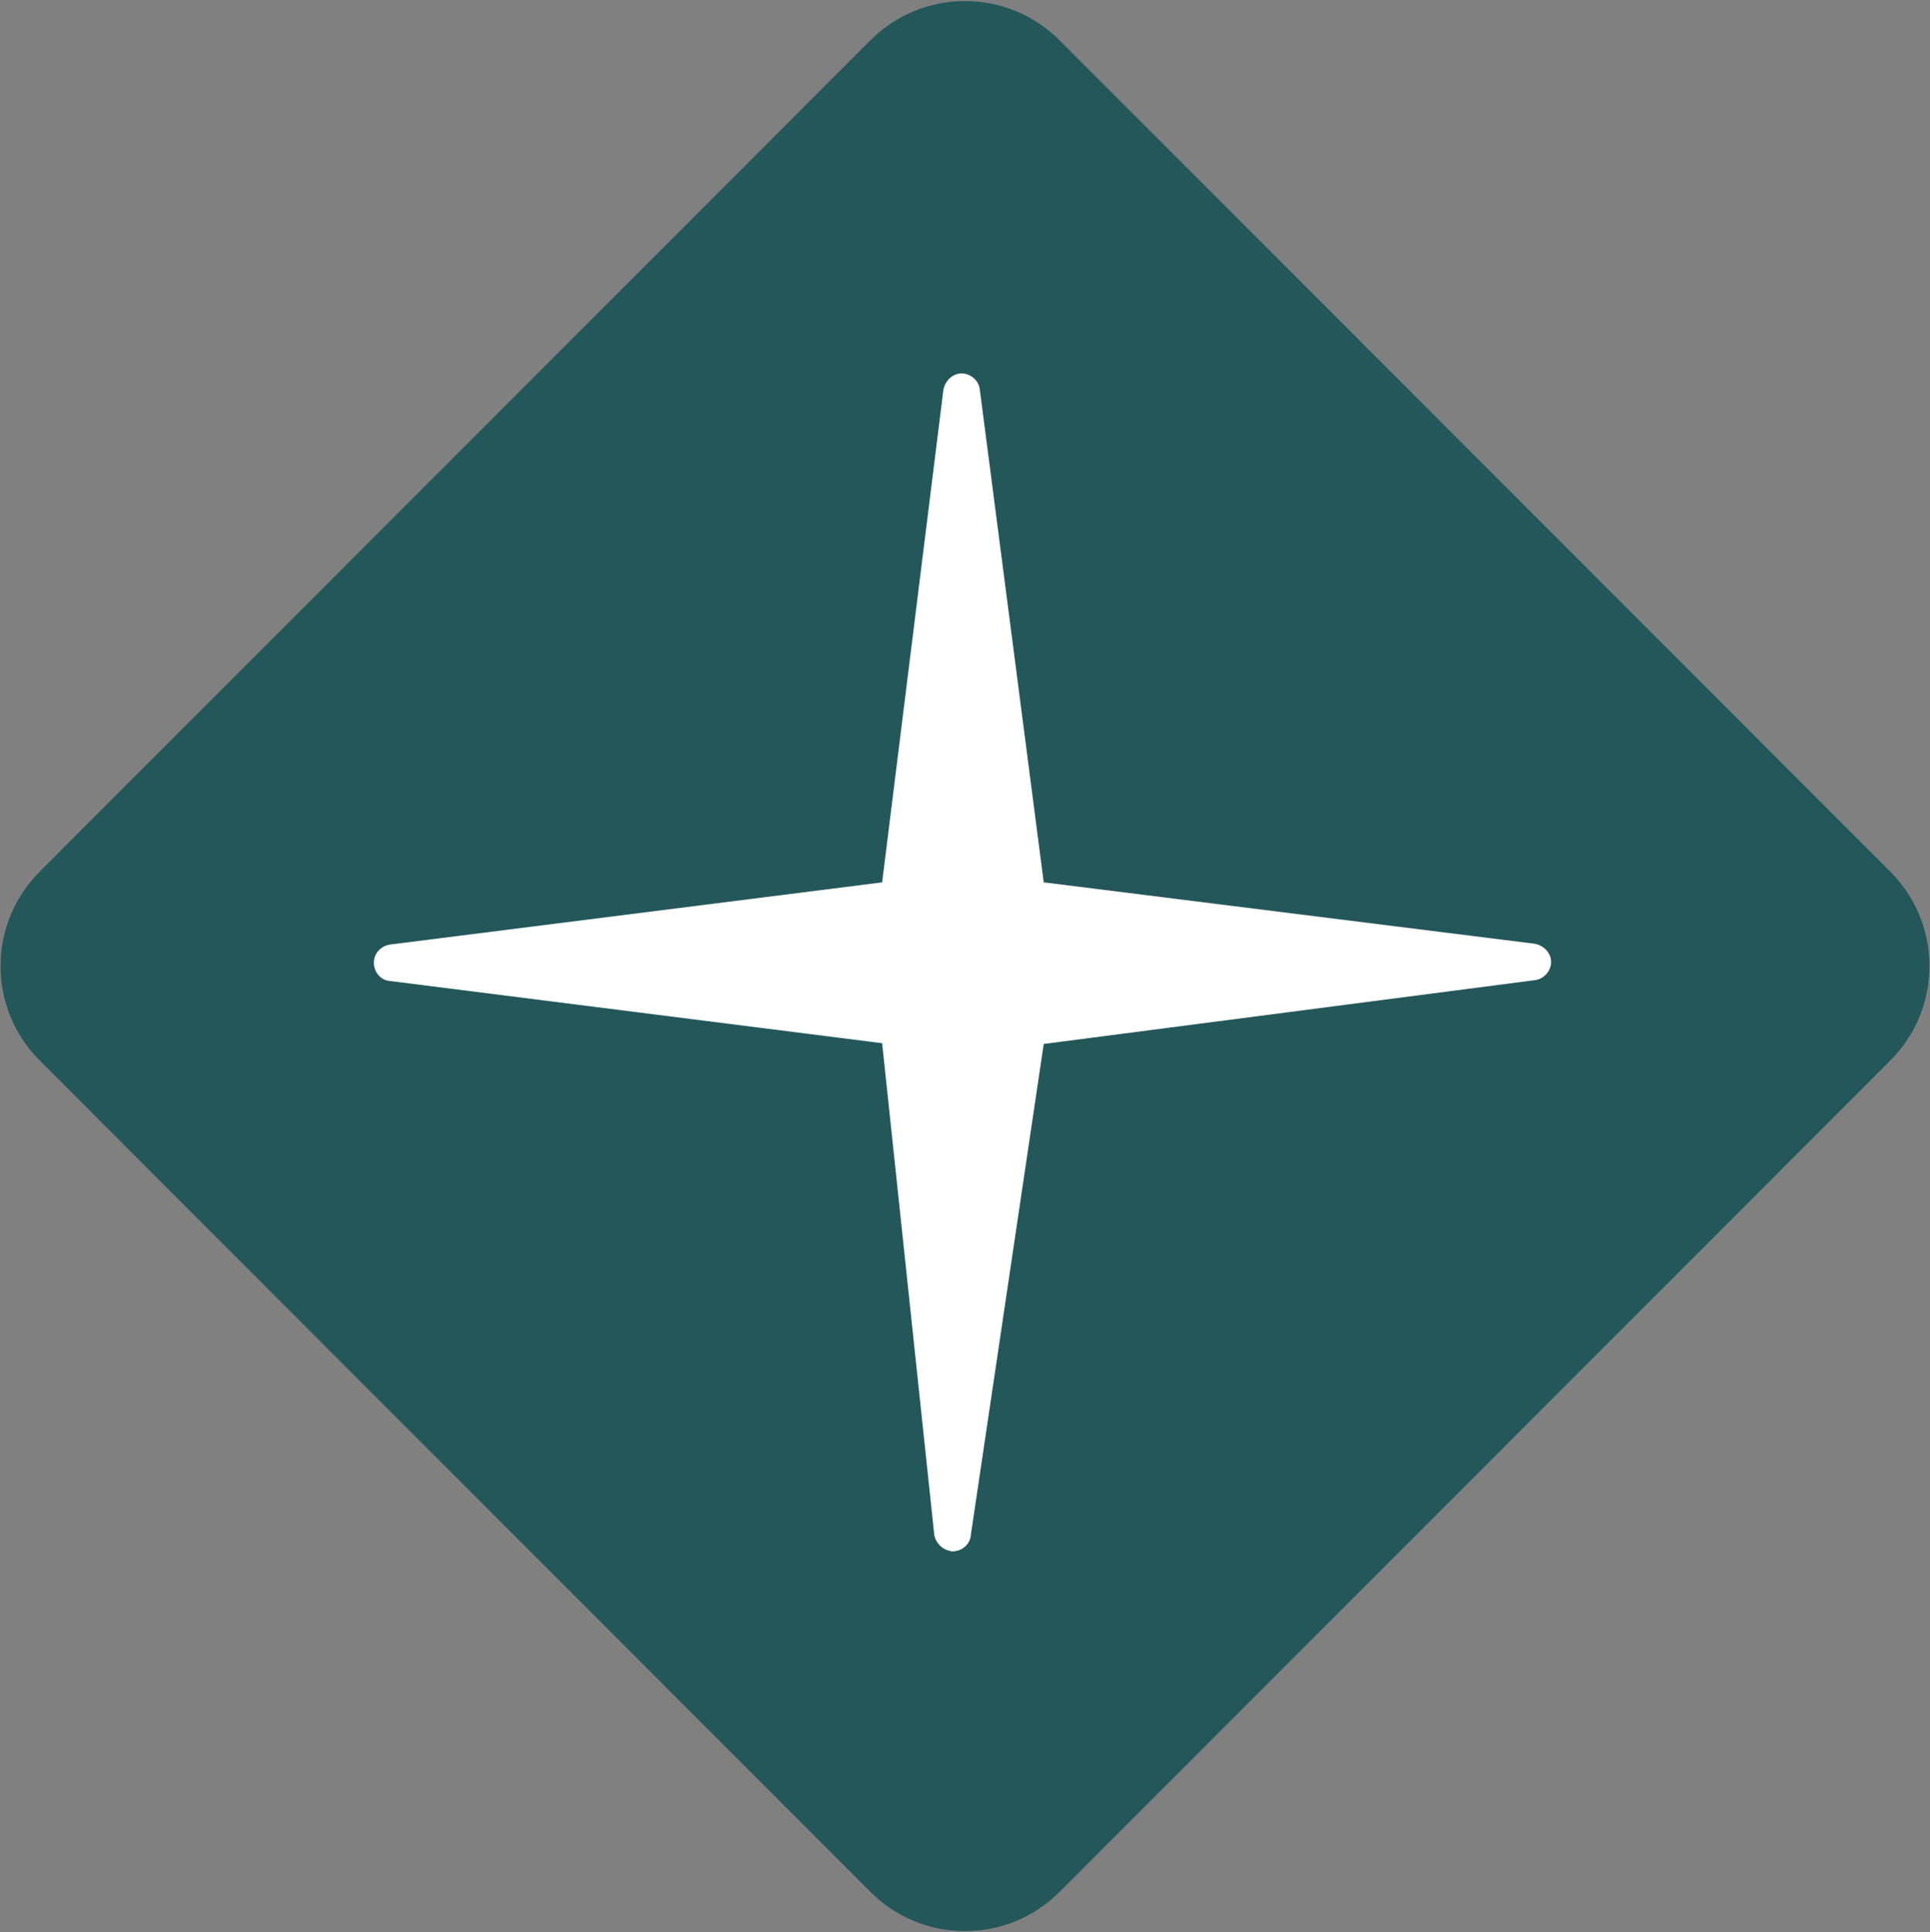 <svg version="1.2" xmlns="http://www.w3.org/2000/svg" viewBox="0 0 1544 1546" width="1544" height="1546"><rect x="0" y="0" width="1544" height="1546" fill="#808080" stroke="none"/><style>.a{fill:#235759}.b{fill:#fff}</style><path class="a" d="m696.4 1513.8l-664.6-665.2c-41.8-41.8-41.8-109.4 0-151.2l664.6-665.2c41.8-41.8 109.4-41.8 151.2 0l664.6 665.2c41.8 41.8 41.8 109.4 0 151.2l-664.6 665.2c-41.8 41.8-109.4 41.8-151.2 0z"/><path fill-rule="evenodd" class="b" d="m1240.9 769.7c0 7.3-6 13.9-13.3 14.6l-392.6 51-58.4 393.4c-0.6 7.2-7.3 12.6-14.6 12.6-7.3-0.7-13.2-6-14.6-13.3l-41.7-393.3-394-49.8c-7.3-0.6-12.6-7.3-12.6-14.6 0-7.2 5.3-13.2 12.6-14.5l394-49.8 49-394c1.4-7.3 7.3-13.2 14.6-13.2 7.3 0 14 5.9 14.6 13.2l51.1 394 392.6 49.1c7.3 1.3 13.3 7.3 13.3 14.6z"/></svg>